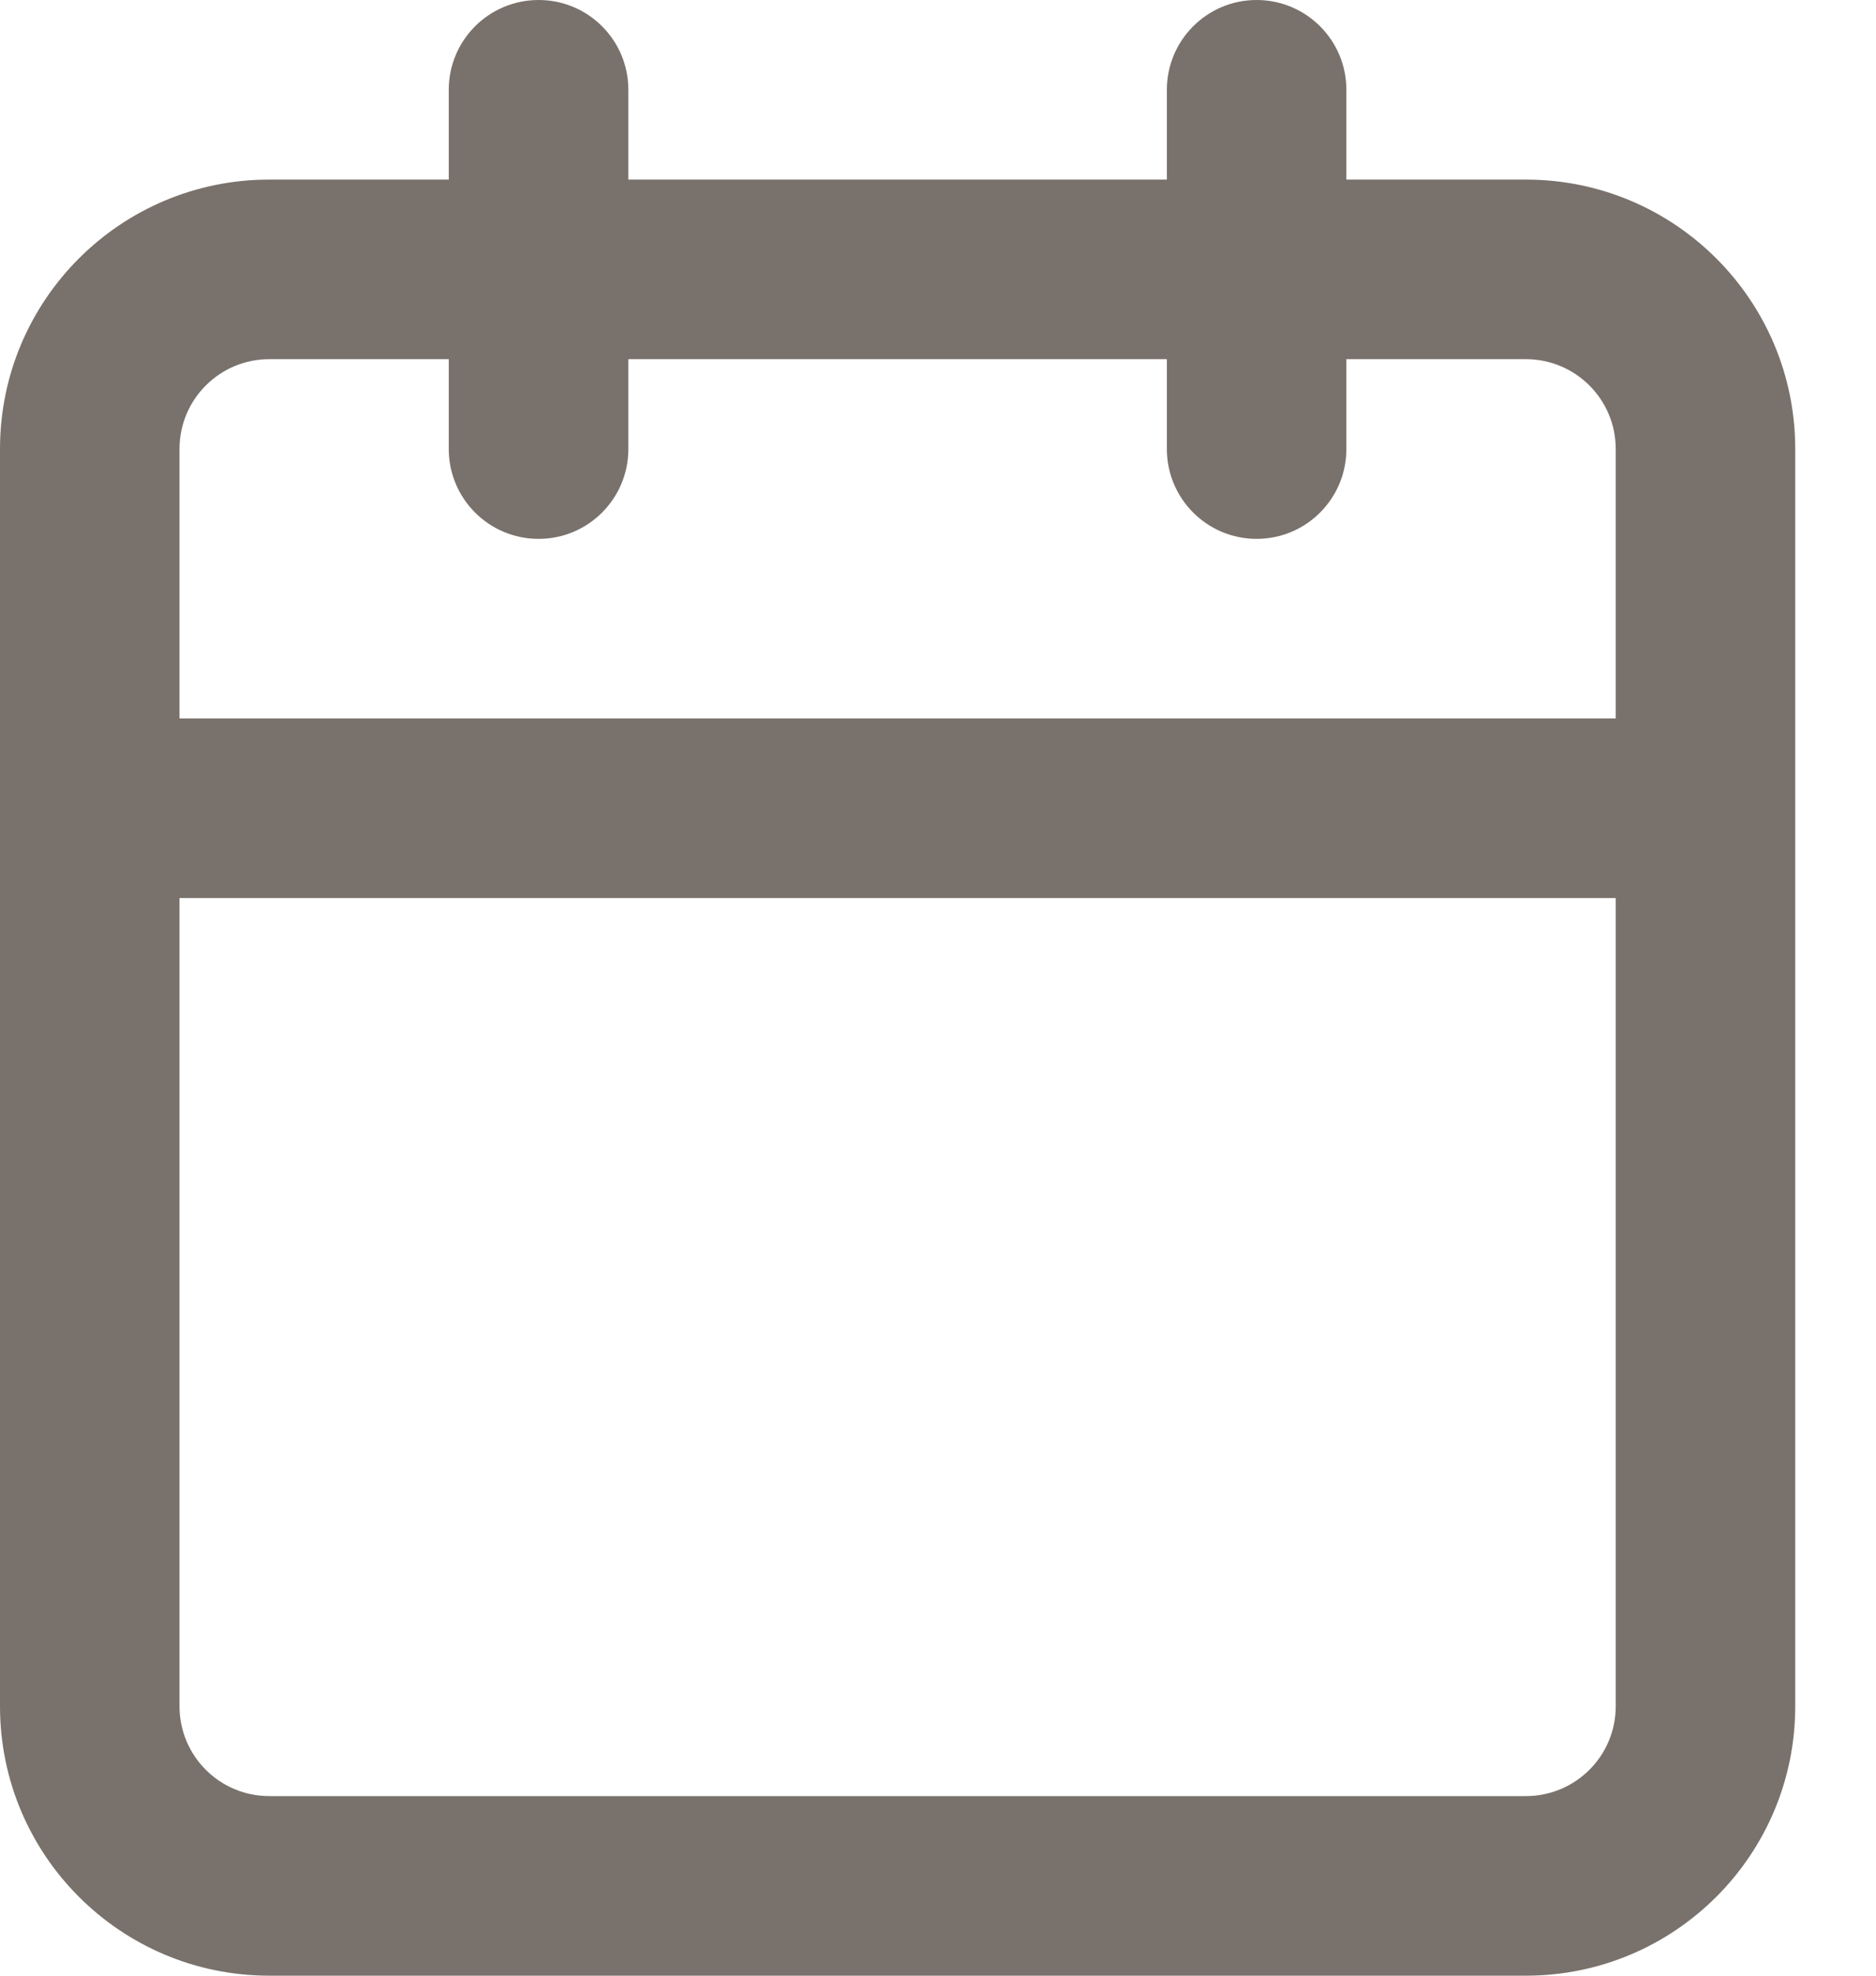 <svg width="19" height="20" viewBox="0 0 19 20" fill="none" xmlns="http://www.w3.org/2000/svg">
<path fill-rule="evenodd" clip-rule="evenodd" d="M5.455 0C5.957 0 6.364 0.407 6.364 0.909V1.818H11.818V0.909C11.818 0.407 12.225 0 12.727 0C13.229 0 13.636 0.407 13.636 0.909V1.818H15.454C16.961 1.818 18.182 3.039 18.182 4.545V17.273C18.182 18.779 16.961 20 15.454 20H2.727C1.221 20 0 18.779 0 17.273V4.545C0 3.039 1.221 1.818 2.727 1.818H4.545V0.909C4.545 0.407 4.952 0 5.455 0ZM4.545 3.636H2.727C2.225 3.636 1.818 4.043 1.818 4.545V7.273H16.364V4.545C16.364 4.043 15.957 3.636 15.454 3.636H13.636V4.545C13.636 5.048 13.229 5.455 12.727 5.455C12.225 5.455 11.818 5.048 11.818 4.545V3.636H6.364V4.545C6.364 5.048 5.957 5.455 5.455 5.455C4.952 5.455 4.545 5.048 4.545 4.545V3.636ZM16.364 9.091H1.818V17.273C1.818 17.775 2.225 18.182 2.727 18.182H15.454C15.957 18.182 16.364 17.775 16.364 17.273V9.091Z" fill="#79716B"/>
</svg>
